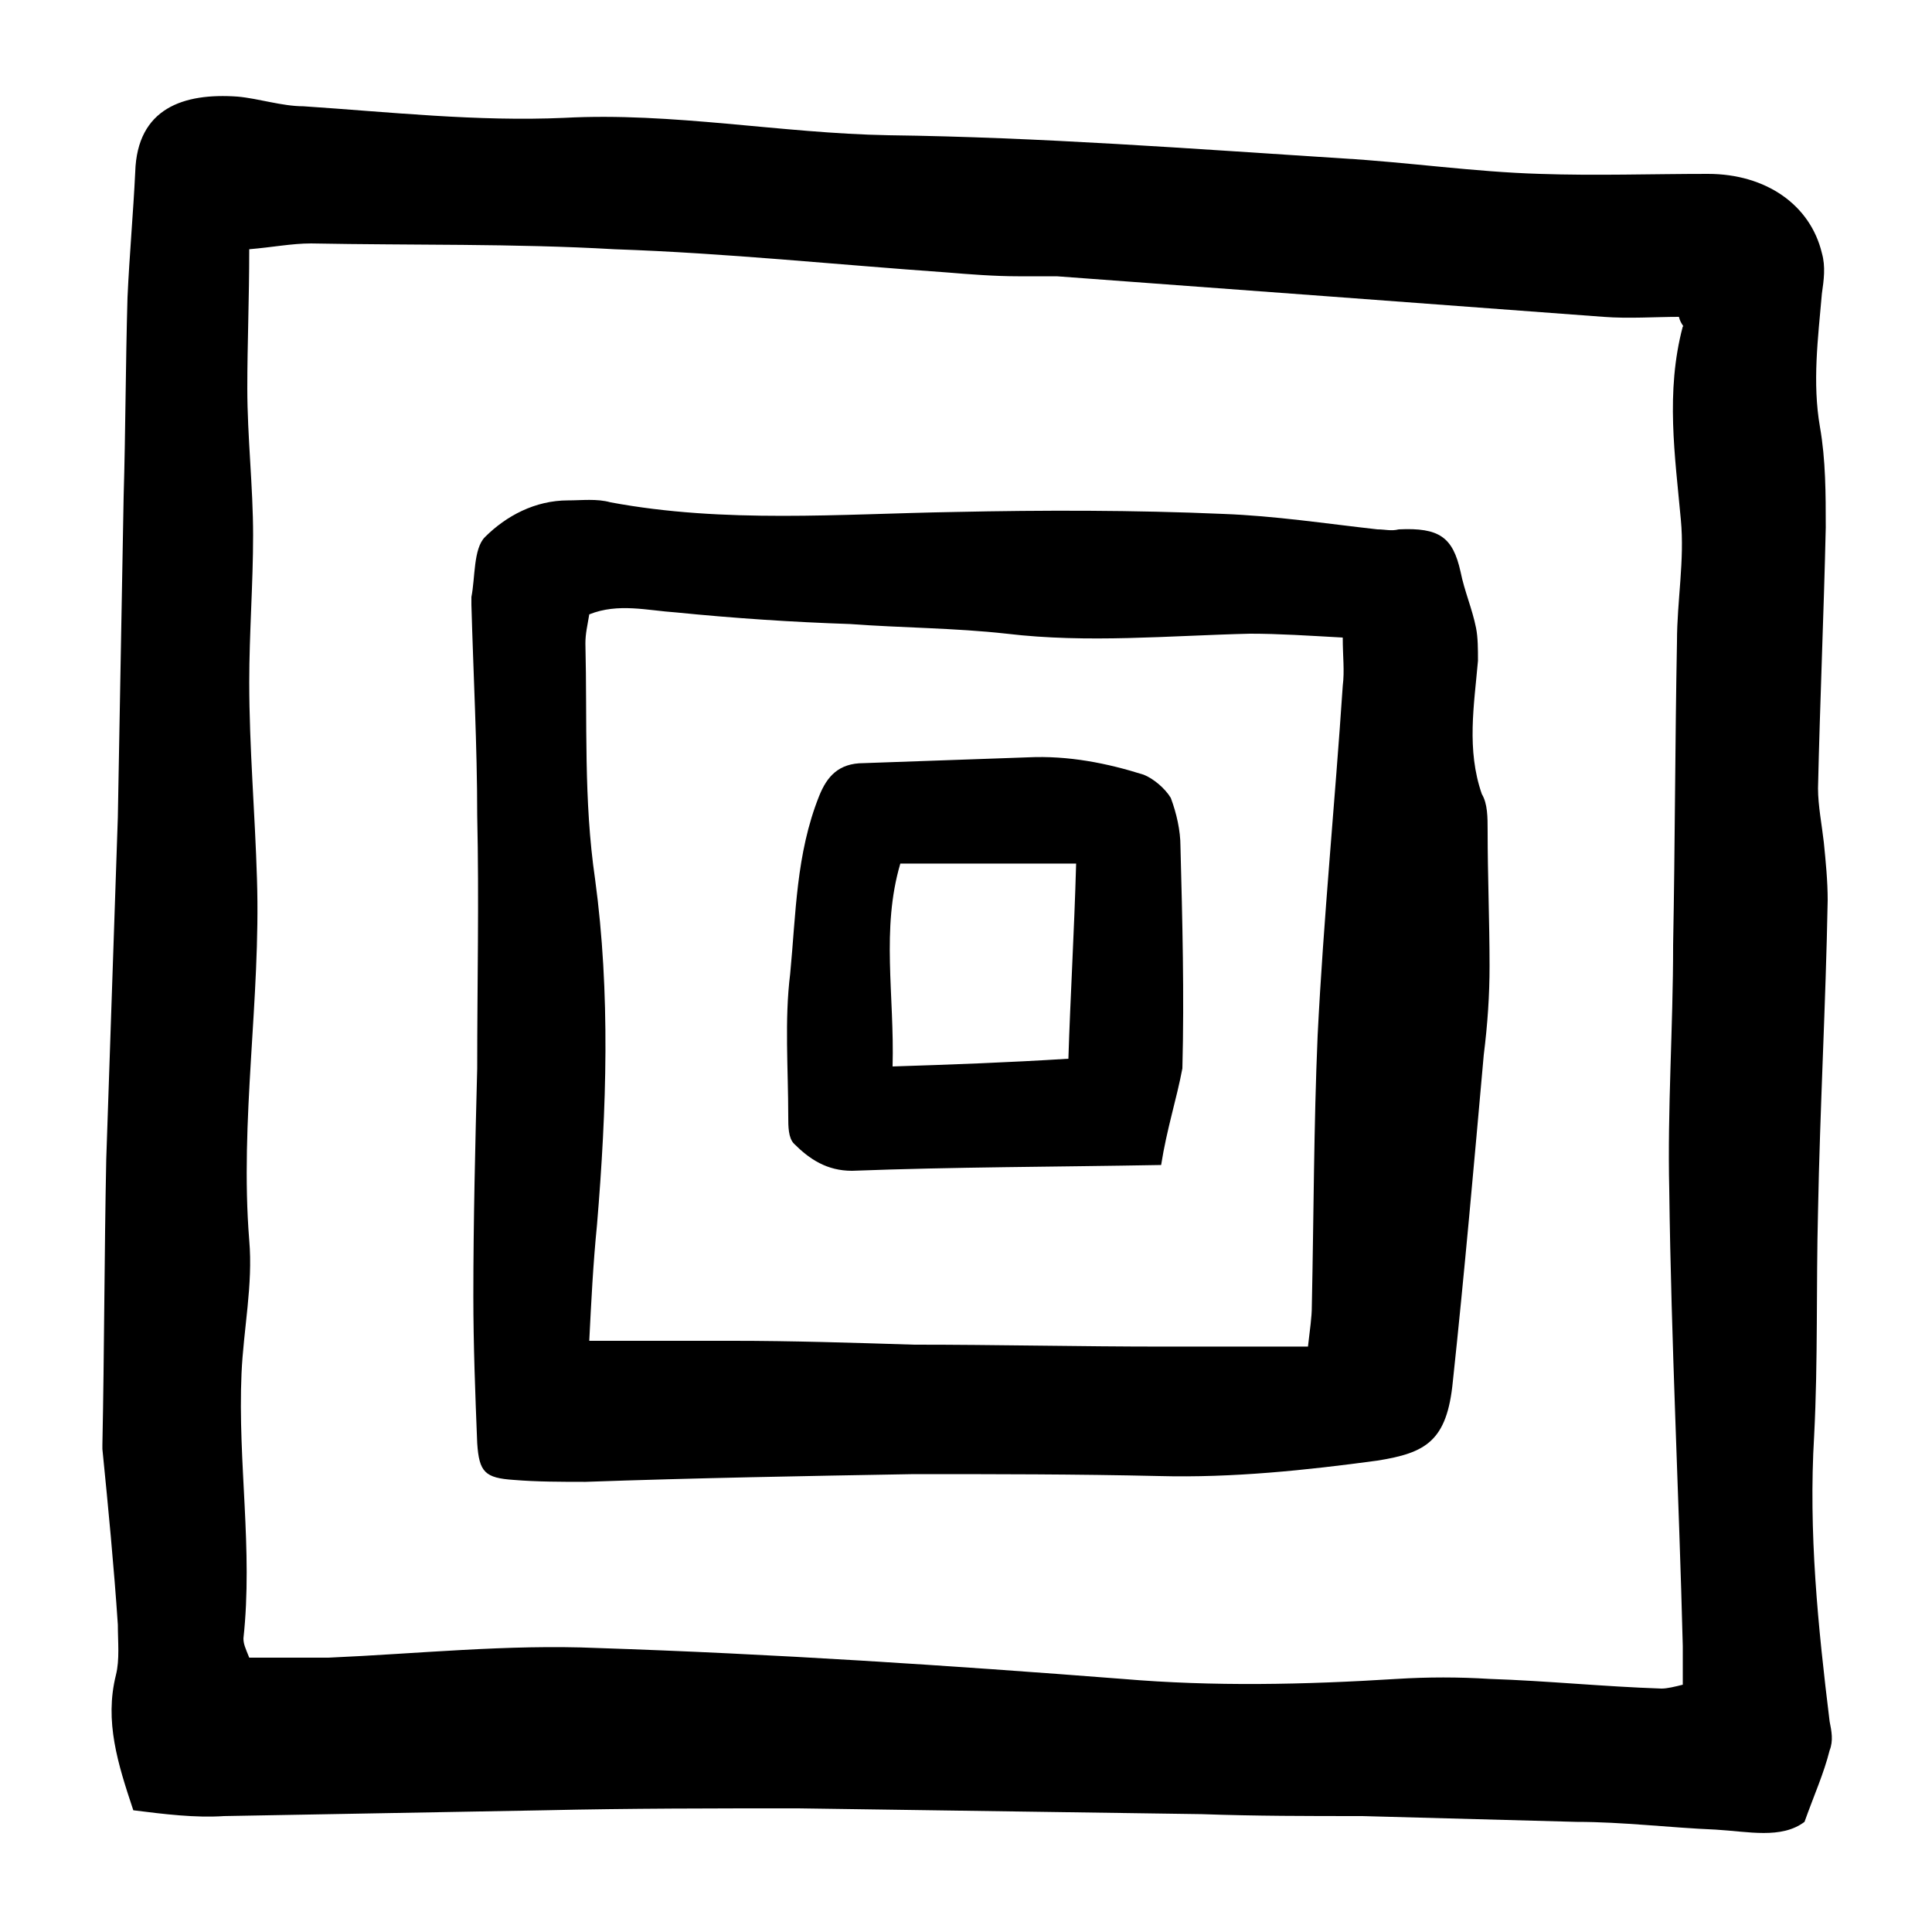 <?xml version="1.0" encoding="UTF-8"?>
<svg width="1200pt" height="1200pt" version="1.1" viewBox="0 0 1200 1200" xmlns="http://www.w3.org/2000/svg">
 <path d="m82.801 1124.4c-9.602-28.801-18-55.199-10.801-84 2.398-9.602 1.199-20.398 1.199-31.199-2.398-36-6-73.199-9.602-109.2v-2.398c1.199-58.801 1.199-118.8 2.398-177.6 2.398-70.801 4.801-141.6 7.199-212.4 1.199-66 2.398-133.2 3.602-199.2 1.199-40.801 1.199-81.602 2.398-123.6 1.199-26.398 3.602-52.801 4.801-78 1.203-39.602 30.004-49.199 63.605-46.801 13.199 1.199 27.602 6 40.801 6 54 3.602 108 9.602 162 7.199 67.199-3.598 134.4 9.602 201.6 10.801 93.602 1.199 188.4 8.398 282 14.398 40.801 2.398 81.602 8.398 122.4 9.602 34.801 1.199 69.602 0 104.4 0 36 0 63.602 19.199 70.801 49.199 2.398 8.398 1.199 16.801 0 25.199-2.398 27.602-6 55.199-1.199 82.801 3.602 20.398 3.602 42 3.602 62.398-1.199 54-3.602 108-4.801 162 0 10.801 2.398 22.801 3.602 33.602 1.199 12 2.398 24 2.398 36-1.199 64.801-4.801 129.6-6 193.2-1.199 46.801 0 92.398-2.398 139.2-3.602 60 2.398 118.8 9.602 177.6 1.199 6 2.398 12 0 18-3.602 14.398-9.602 27.602-15.602 44.398-14.398 10.801-34.801 6-55.199 4.801-28.801-1.199-57.602-4.801-86.398-4.801-44.398-1.199-88.801-2.398-133.2-3.602-33.602 0-66 0-99.602-1.199-84-1.199-168-2.398-250.8-3.602-52.801 0-104.4 0-157.2 1.199-66 1.199-133.2 2.398-199.2 3.602-18.008 1.203-37.207-1.195-56.406-3.598zm960-927.6c-14.398 0-31.199 1.199-46.801 0-112.8-8.398-225.6-16.801-339.6-25.199h-24c-14.398 0-30-1.199-44.398-2.398-68.398-4.801-136.8-12-206.4-14.398-62.398-3.602-126-2.398-188.4-3.602-12 0-24 2.398-38.398 3.602 0 31.199-1.199 58.801-1.199 86.398 0 30 3.602 61.199 3.602 91.199s-2.398 61.199-2.398 91.199c0 40.801 3.602 81.602 4.801 122.4 2.398 74.398-10.801 150-4.801 224.4 2.398 27.602-3.602 55.199-4.801 82.801-2.398 55.199 7.199 109.2 1.199 164.4 0 3.602 1.199 6 3.602 12h49.199c55.199-2.398 111.6-8.398 166.8-6 109.2 3.602 218.4 10.801 326.4 19.199 56.398 4.801 112.8 3.602 170.4 0 19.199-1.199 38.398-1.199 57.602 0 36 1.199 70.801 4.801 106.8 6 3.602 0 8.398-1.199 13.199-2.398v-24c-2.398-94.801-7.199-188.4-8.398-283.2-1.199-50.398 2.398-100.8 2.398-152.4 1.199-62.398 1.199-126 2.398-188.4 0-25.199 4.801-50.398 2.398-75.602-3.602-39.602-9.602-79.199 1.199-120 1.195 0-1.203-1.199-2.402-6z"/>
 <path d="m567.6 915.6c-68.398 1.199-135.6 2.398-204 4.801-14.398 0-30 0-44.398-1.199-18-1.199-21.602-4.801-22.801-22.801-1.199-30-2.398-61.199-2.398-91.199 0-46.801 1.199-94.801 2.398-141.6 0-52.801 1.199-104.4 0-157.2 0-43.199-2.398-87.602-3.602-130.8v-4.801c2.398-12 1.199-30 8.398-37.199 13.199-13.199 31.199-22.801 51.602-22.801 8.398 0 18-1.199 26.398 1.199 70.801 13.199 142.8 7.199 213.6 6 55.199-1.199 111.6-1.199 166.8 1.199 32.398 1.199 63.602 6 96 9.602 4.801 0 8.398 1.199 13.199 0 25.199-1.199 33.602 4.801 38.398 26.398 2.398 12 7.199 22.801 9.602 34.801 1.199 6 1.199 13.199 1.199 20.398-2.398 27.602-7.199 55.199 2.398 82.801 3.602 6 3.602 14.402 3.602 22.801 0 27.602 1.199 56.398 1.199 84 0 18-1.199 36-3.602 55.199-6 67.199-12 135.6-19.199 202.8-3.602 37.199-16.801 44.398-46.801 49.199-44.398 6-90 10.801-135.6 9.602-51.598-1.199-102-1.199-152.39-1.199zm-201.6-82.801h88.801c37.199 0 74.398 1.199 112.8 2.398 51.602 0 103.2 1.199 154.8 1.199h90c1.199-10.801 2.398-18 2.398-25.199 1.199-56.398 1.199-111.6 3.602-168 3.602-72 10.801-145.2 15.602-217.2 1.199-9.602 0-18 0-30-21.602-1.199-39.602-2.398-57.602-2.398-50.398 1.199-100.8 6-151.2 0-32.398-3.602-64.801-3.602-97.199-6-36.004-1.203-72.004-3.602-108-7.203-18-1.199-36-6-54 1.199-1.199 7.199-2.398 12-2.398 18 1.199 49.199-1.199 97.199 6 146.4 9.602 70.801 7.199 142.8 1.199 214.8-2.402 24.004-3.602 48.004-4.801 72.004z"/>
 <path d="m721.2 723.6c-66 1.199-128.4 1.199-192 3.602-15.602 0-26.398-7.199-36-16.801-3.602-3.602-3.602-10.801-3.602-16.801 0-30-2.398-60 1.199-88.801 3.602-37.199 3.602-74.398 18-110.4 4.801-12 12-20.398 27.602-20.398 33.602-1.199 68.398-2.398 102-3.602 25.199-1.199 49.199 3.602 72 10.801 6 2.398 13.199 8.398 16.801 14.398 3.602 9.602 6 20.398 6 30 1.199 45.602 2.398 92.398 1.199 138-3.598 19.199-9.598 37.199-13.199 60zm-166.8-61.203c37.199-1.199 70.801-2.398 109.2-4.801 1.199-38.398 3.602-78 4.801-121.2h-109.2c-12 40.801-3.598 81.602-4.801 126z"/>
</svg>
